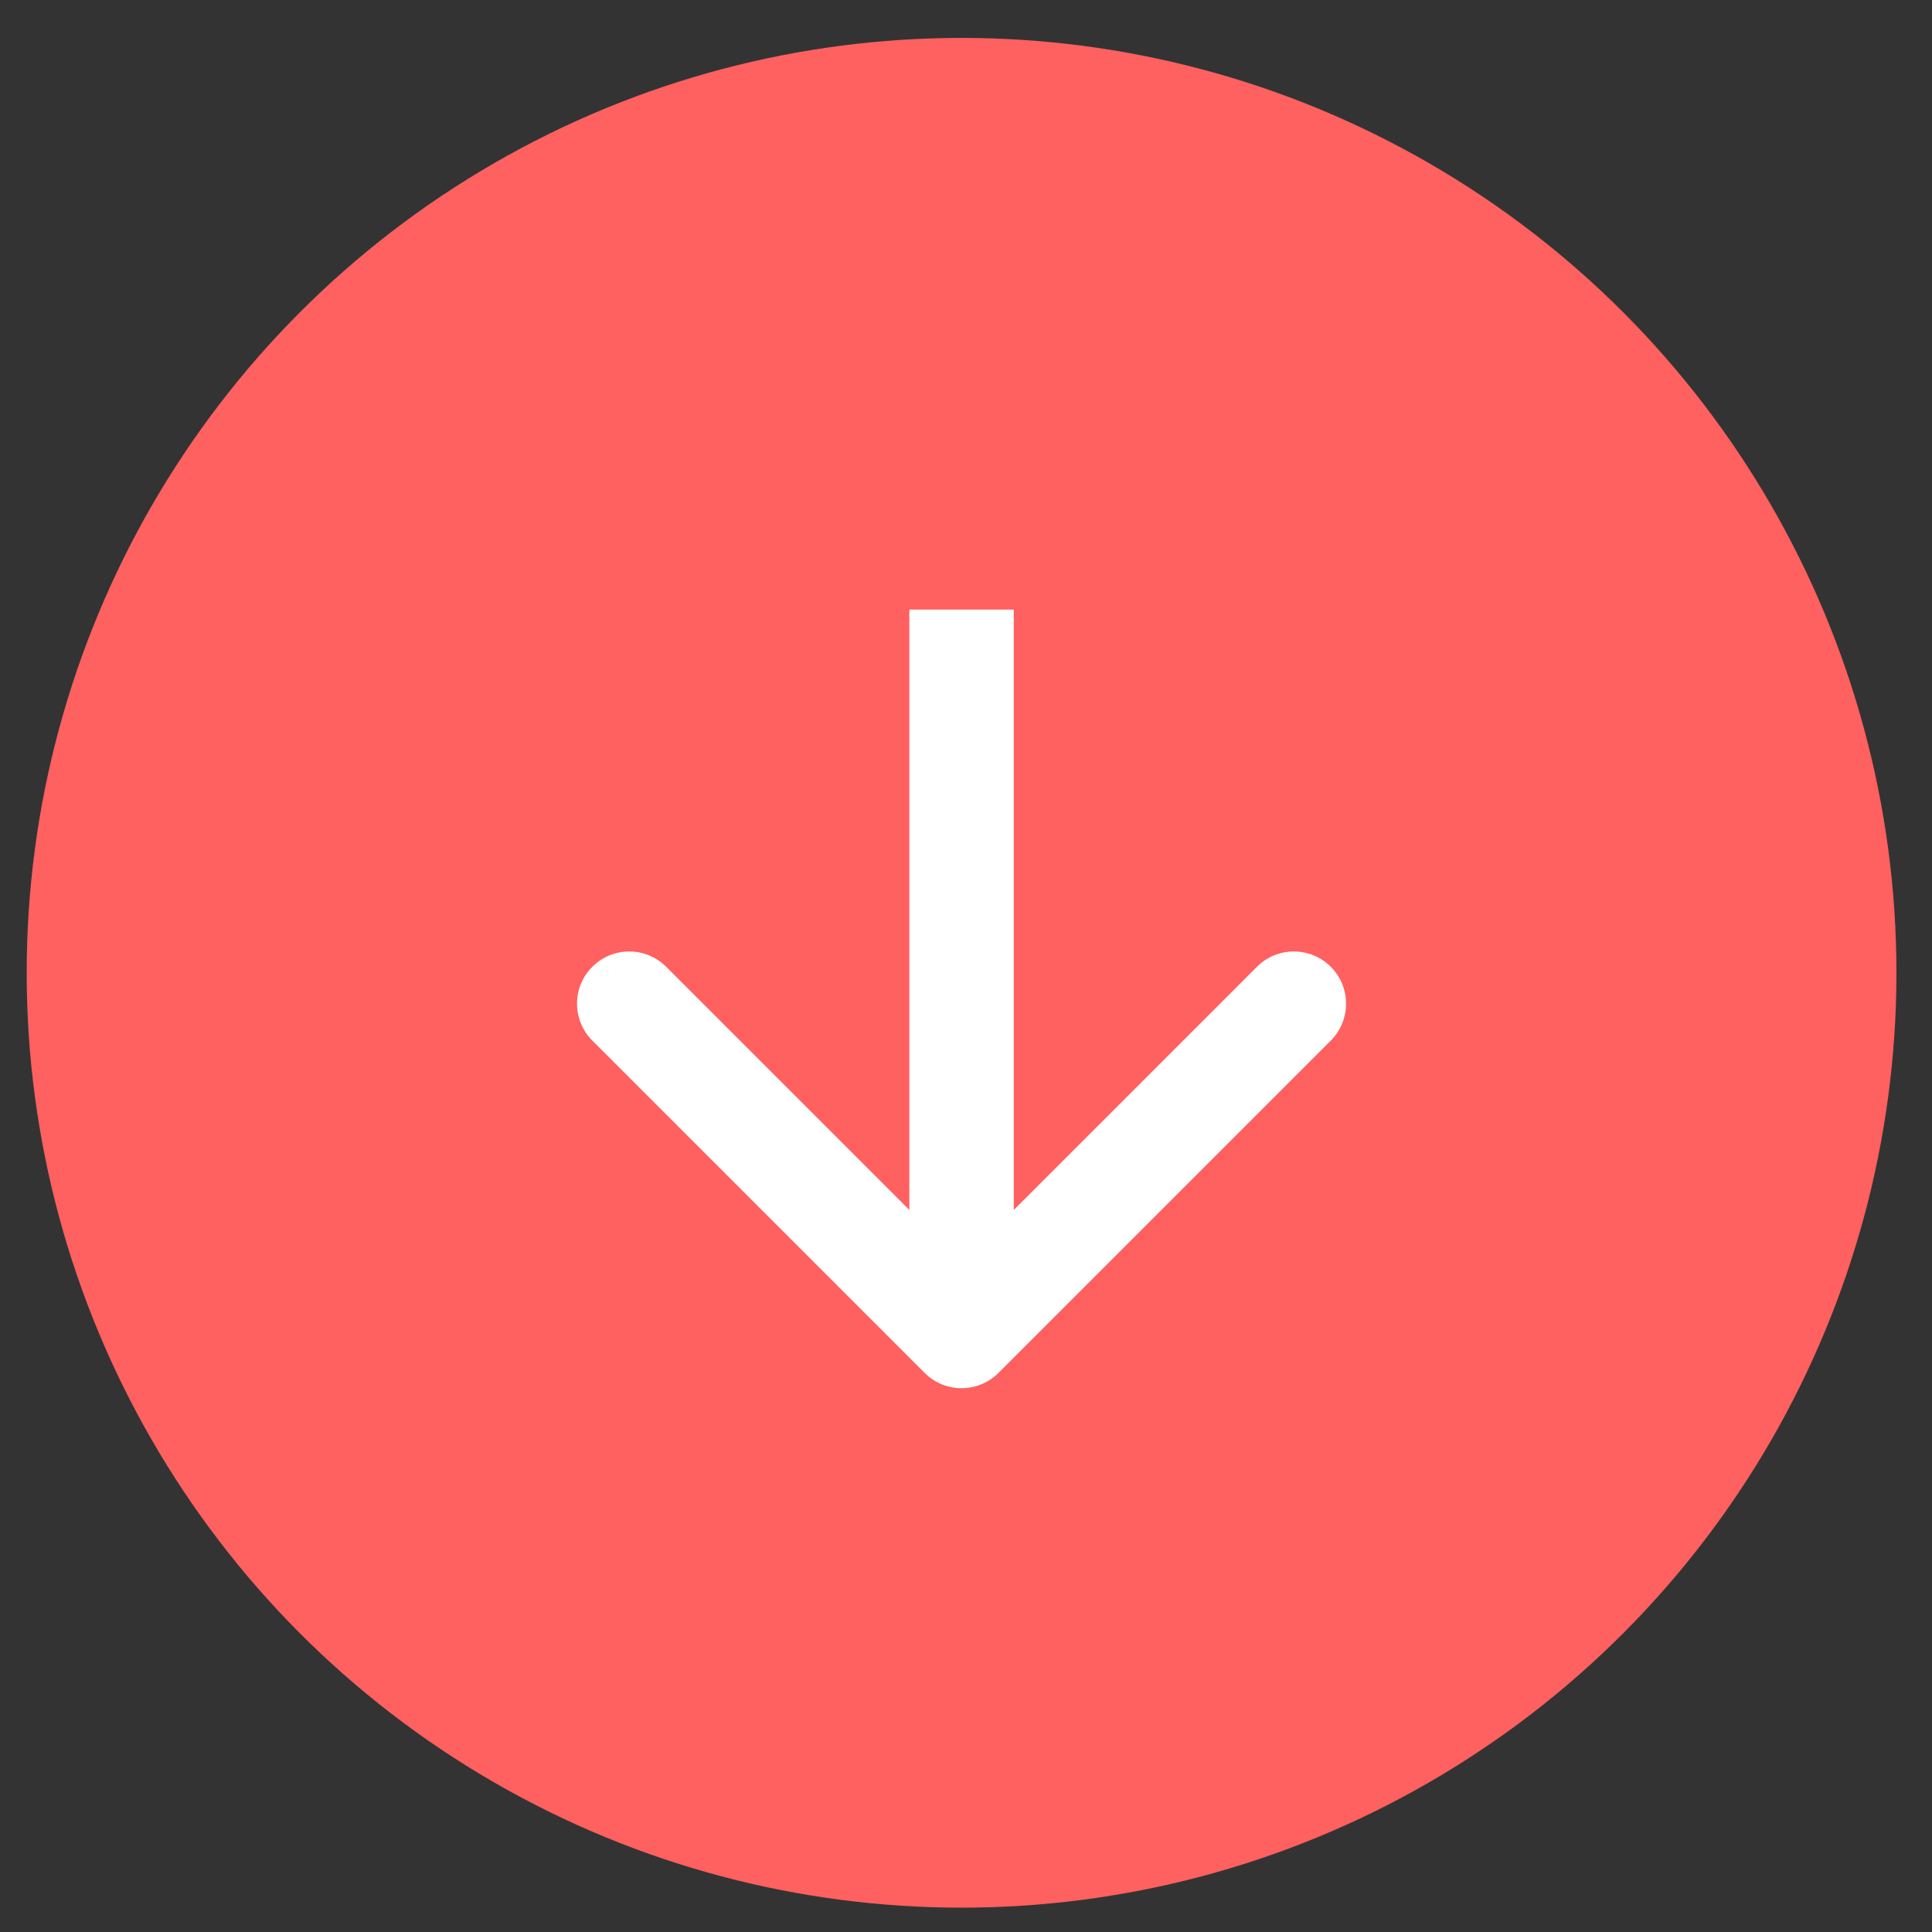 <svg xmlns="http://www.w3.org/2000/svg" width="37" height="37" viewBox="0 0 37 37" fill="none"><rect x="0" y="0" width="37" height="37" fill="#333333" stroke="none"/><circle cx="18.415" cy="18.63" r="17.904" fill="#FF6060"></circle><path d="M19.122 26.293C18.731 26.683 18.098 26.683 17.708 26.293L11.344 19.929C10.953 19.538 10.953 18.905 11.344 18.515C11.734 18.124 12.367 18.124 12.758 18.515L18.415 24.172L24.072 18.515C24.462 18.124 25.095 18.124 25.486 18.515C25.876 18.905 25.876 19.538 25.486 19.929L19.122 26.293ZM19.415 11.674L19.415 25.586L17.415 25.586L17.415 11.674L19.415 11.674Z" fill="white"></path></svg>